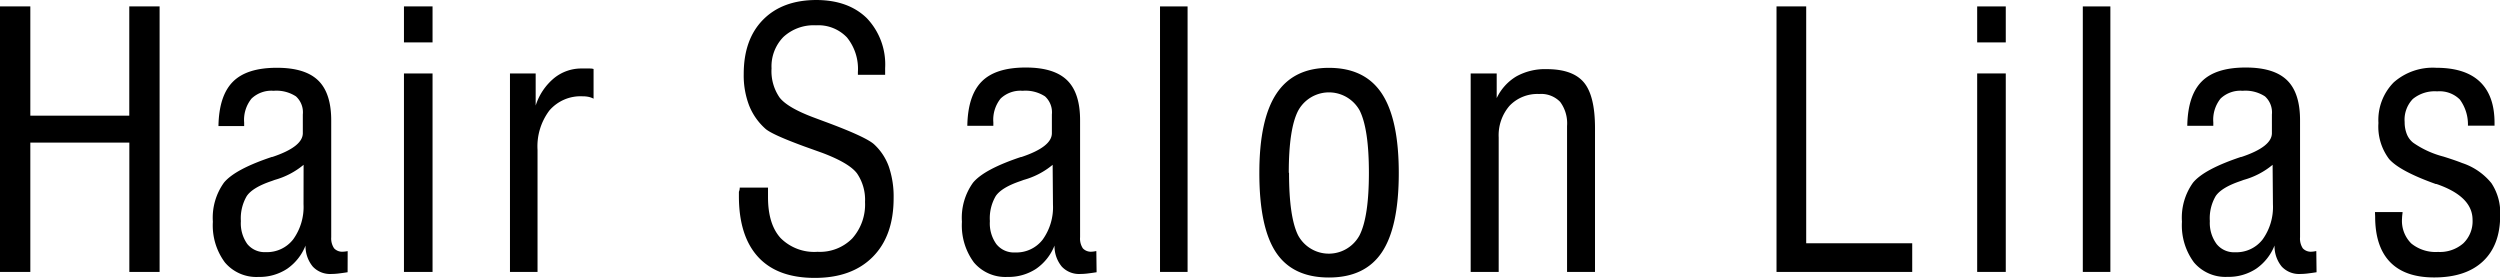 <svg id="レイヤー_1" data-name="レイヤー 1" xmlns="http://www.w3.org/2000/svg" viewBox="0 0 389.09 43.26"><title>logo</title><path d="M0,42.32V1H4.72V18h15.4V1h4.72V42.32H20.13V22.19H4.72V42.32Z"/><path d="M54.1,42.37q-.83.13-1.44.2a10.11,10.11,0,0,1-1.11.07,3.69,3.69,0,0,1-2.87-1.15,5,5,0,0,1-1.13-3.27,7.92,7.92,0,0,1-2.87,3.62,7.8,7.8,0,0,1-4.45,1.26A6.4,6.4,0,0,1,35,40.84a9.66,9.66,0,0,1-1.87-6.33,9.35,9.35,0,0,1,1.73-6.09q1.73-2.09,7.47-4l.08,0q4.72-1.58,4.72-3.7V17.82A3.35,3.35,0,0,0,46.06,15a5.56,5.56,0,0,0-3.47-.87,4.49,4.49,0,0,0-3.44,1.21A5.27,5.27,0,0,0,38,19.08v.54H34q.08-4.72,2.25-6.9t6.87-2.17q4.4,0,6.43,2t2,6.32V36.92A2.75,2.75,0,0,0,52,38.65a1.71,1.71,0,0,0,1.4.52A3.35,3.35,0,0,0,54,39.1l.11,0ZM47.25,25.65A12.07,12.07,0,0,1,42.75,28l-.43.16q-3,1-3.92,2.36a6.84,6.84,0,0,0-.91,3.89,5.54,5.54,0,0,0,1,3.57,3.48,3.48,0,0,0,2.87,1.26,5.16,5.16,0,0,0,4.28-2,8.64,8.64,0,0,0,1.6-5.47Z"/><path d="M62.87,6.6V1h4.45V6.6Zm0,35.72V11.43h4.45V42.32Z"/><path d="M79.37,42.32V11.43h4v5a9.14,9.14,0,0,1,2.83-4.24,6.7,6.7,0,0,1,4.33-1.53q.73,0,1.11,0c.26,0,.51,0,.74.08v4.62a3,3,0,0,0-.76-.28,4.22,4.22,0,0,0-.93-.09,6.4,6.4,0,0,0-5.18,2.2,9.27,9.27,0,0,0-1.85,6.15V42.32Z"/><path d="M115.13,29.2h4.4v1.48q0,4.21,1.95,6.36a7.37,7.37,0,0,0,5.76,2.15,7.07,7.07,0,0,0,5.39-2.07,7.93,7.93,0,0,0,2-5.69A7.26,7.26,0,0,0,133.39,27Q132.2,25.39,128,23.8l-2.79-1q-5-1.83-6.06-2.74a9.58,9.58,0,0,1-2.56-3.64,13.09,13.09,0,0,1-.84-4.9q0-5.39,3-8.44T127,0q5,0,7.9,2.82a10.43,10.43,0,0,1,2.86,7.78c0,.11,0,.28,0,.52s0,.42,0,.52h-4.24v-.43a7.76,7.76,0,0,0-1.7-5.38A6.15,6.15,0,0,0,127,3.94a6.94,6.94,0,0,0-5.07,1.81,6.54,6.54,0,0,0-1.85,4.9,7.2,7.2,0,0,0,1.26,4.54q1.26,1.61,5.5,3.17l1.5.56q6.47,2.39,7.73,3.57a8.7,8.7,0,0,1,2.27,3.46,14.41,14.41,0,0,1,.74,4.88q0,5.88-3.25,9.15t-9,3.27Q121,43.26,118,40t-3-9.47q0-.21,0-.68C115.12,29.57,115.13,29.34,115.13,29.2Z"/><path d="M170.67,42.37q-.83.13-1.44.2a10.1,10.1,0,0,1-1.11.07,3.68,3.68,0,0,1-2.87-1.15,5,5,0,0,1-1.13-3.27,7.92,7.92,0,0,1-2.87,3.62,7.8,7.8,0,0,1-4.45,1.26,6.4,6.4,0,0,1-5.22-2.25,9.66,9.66,0,0,1-1.87-6.33,9.35,9.35,0,0,1,1.73-6.09q1.73-2.09,7.47-4l.08,0q4.72-1.58,4.72-3.7V17.82A3.35,3.35,0,0,0,162.64,15a5.56,5.56,0,0,0-3.47-.87,4.49,4.49,0,0,0-3.44,1.21,5.28,5.28,0,0,0-1.13,3.7v.54h-4.05q.08-4.72,2.25-6.9t6.87-2.17q4.4,0,6.43,2t2,6.32V36.92a2.74,2.74,0,0,0,.43,1.73,1.7,1.7,0,0,0,1.4.52,3.37,3.37,0,0,0,.59-.08l.11,0Zm-6.84-16.72A12.08,12.08,0,0,1,159.32,28l-.43.16q-3,1-3.92,2.36a6.83,6.83,0,0,0-.91,3.89,5.54,5.54,0,0,0,1,3.57A3.48,3.48,0,0,0,158,39.29a5.16,5.16,0,0,0,4.28-2,8.64,8.64,0,0,0,1.6-5.47Z"/><path d="M180.54,42.32V1h4.29V42.32Z"/><path d="M196,26.89q0-8.32,2.67-12.33t8.17-4q5.58,0,8.22,4t2.64,12.37q0,8.4-2.63,12.33t-8.24,3.93q-5.64,0-8.24-3.91T196,26.89Zm4.62,0q0,6.92,1.42,9.75a5.43,5.43,0,0,0,9.57-.05q1.44-2.88,1.44-9.7t-1.44-9.7a5.46,5.46,0,0,0-9.55,0Q200.58,20,200.58,26.89Z"/><path d="M228.89,42.32V11.43h4.05v3.84A7.85,7.85,0,0,1,236,11.89a9.18,9.18,0,0,1,4.7-1.13q4.08,0,5.81,2.07t1.73,7.11V42.32h-4.35V19.62a5.6,5.6,0,0,0-1.07-3.76,4.11,4.11,0,0,0-3.27-1.23,6,6,0,0,0-4.6,1.82,7,7,0,0,0-1.7,4.94V42.32Z"/><path d="M276.49,42.32V1h4.62V37.86h16.5v4.46Z"/><path d="M307.72,6.6V1h4.45V6.6Zm0,35.72V11.43h4.45V42.32Z"/><path d="M324.16,42.32V1h4.29V42.32Z"/><path d="M360.54,42.37q-.83.13-1.44.2a10.1,10.1,0,0,1-1.11.07,3.68,3.68,0,0,1-2.87-1.15A5,5,0,0,1,354,38.21a7.92,7.92,0,0,1-2.87,3.62,7.8,7.8,0,0,1-4.45,1.26,6.4,6.4,0,0,1-5.22-2.25,9.66,9.66,0,0,1-1.87-6.33,9.35,9.35,0,0,1,1.73-6.09q1.73-2.09,7.47-4l.08,0q4.72-1.58,4.72-3.7V17.82A3.35,3.35,0,0,0,352.51,15a5.56,5.56,0,0,0-3.47-.87,4.49,4.49,0,0,0-3.44,1.21,5.28,5.28,0,0,0-1.13,3.7v.54h-4.05q.08-4.72,2.25-6.9t6.87-2.17q4.4,0,6.43,2t2,6.32V36.92a2.74,2.74,0,0,0,.43,1.73,1.7,1.7,0,0,0,1.4.52,3.37,3.37,0,0,0,.59-.08l.11,0ZM353.7,25.65A12.08,12.08,0,0,1,349.19,28l-.43.16q-3,1-3.92,2.36a6.83,6.83,0,0,0-.91,3.89A5.54,5.54,0,0,0,345,38a3.48,3.48,0,0,0,2.87,1.26,5.16,5.16,0,0,0,4.28-2,8.64,8.64,0,0,0,1.6-5.47Z"/><path d="M369.63,33h4.29a.75.75,0,0,1,0,.16,7.19,7.19,0,0,0-.08.89,4.94,4.94,0,0,0,1.44,3.84,6,6,0,0,0,4.17,1.32,5.53,5.53,0,0,0,3.93-1.34,4.76,4.76,0,0,0,1.44-3.65q0-3.65-5.61-5.58l-.11,0q-5.61-2-7.27-3.89a8.36,8.36,0,0,1-1.66-5.61,8.33,8.33,0,0,1,2.38-6.32,9.19,9.19,0,0,1,6.62-2.27q4.51,0,6.79,2.17t2.28,6.41v.43H384.1a6.55,6.55,0,0,0-1.26-4.07,4.46,4.46,0,0,0-3.52-1.27,5.37,5.37,0,0,0-3.8,1.19A4.64,4.64,0,0,0,374.25,19a5,5,0,0,0,.34,1.88,3.19,3.19,0,0,0,1,1.34,14.67,14.67,0,0,0,4.7,2.15q1.88.59,2.9,1a9.81,9.81,0,0,1,4.56,3.13,8.36,8.36,0,0,1,1.37,5q0,4.64-2.67,7.16t-7.61,2.52q-4.54,0-6.86-2.4t-2.32-7.07Z"/></svg>